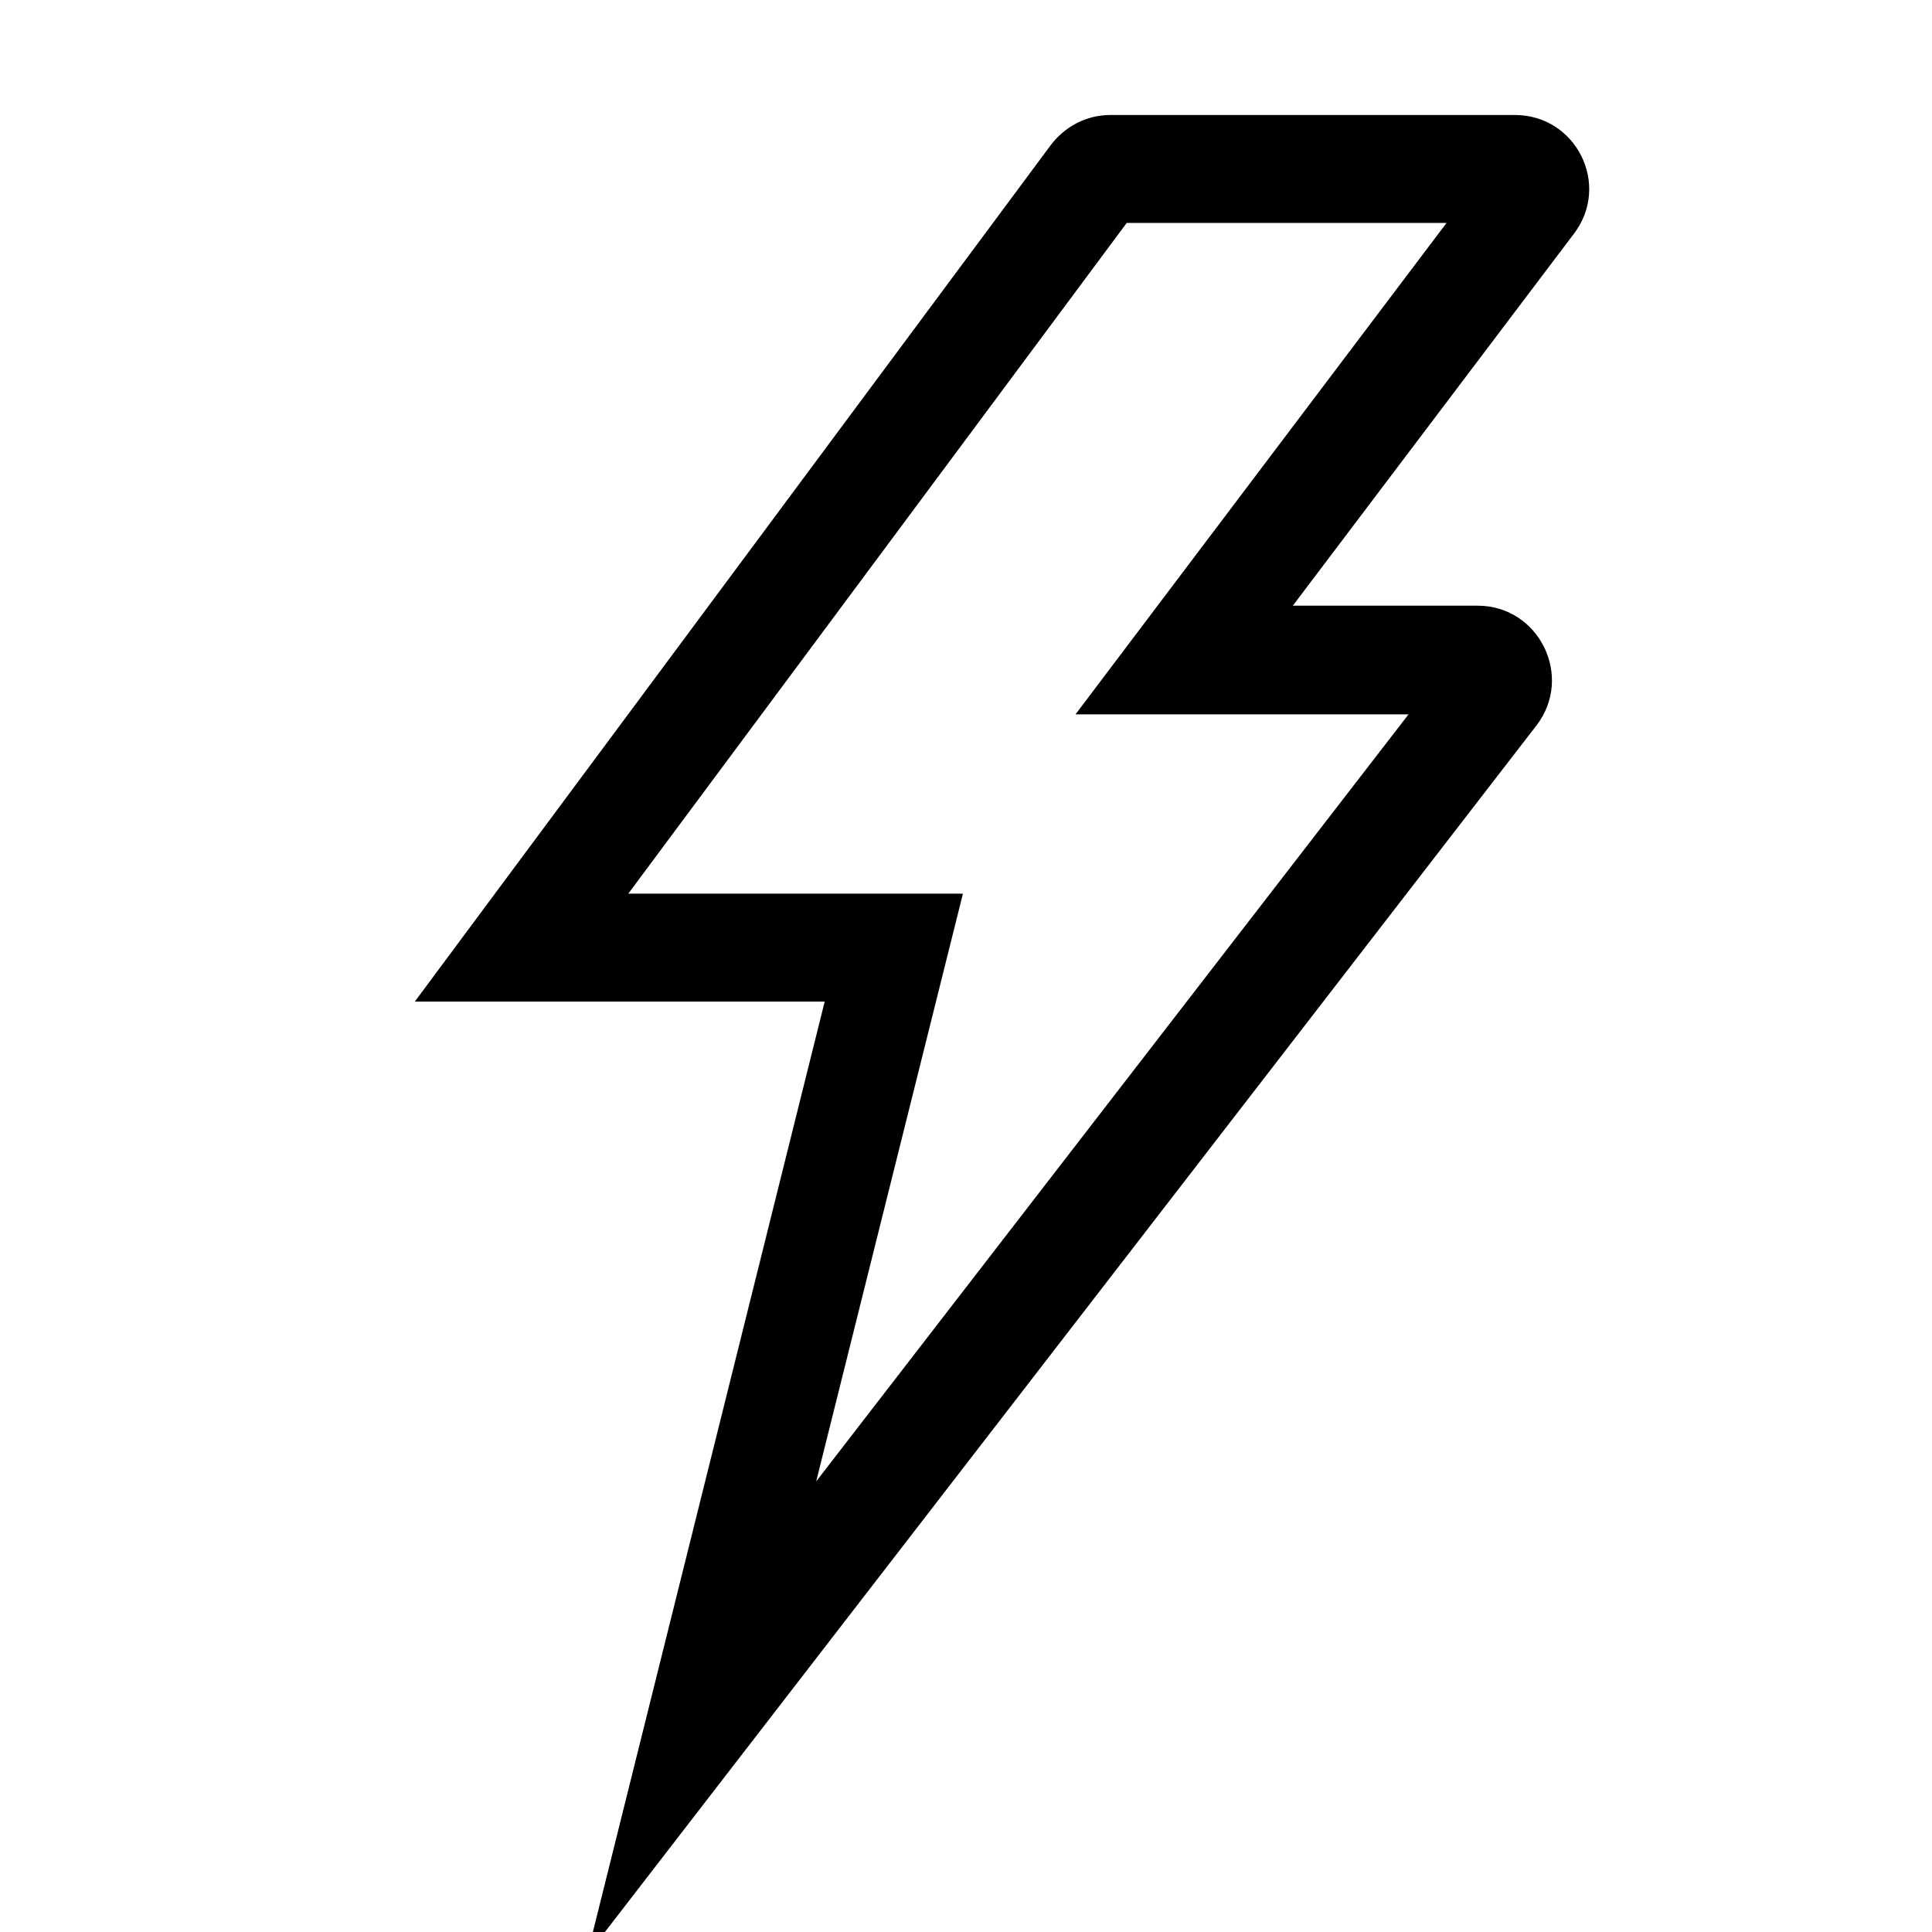 <svg width="42" height="42" viewBox="0 0 42 42" fill="none" xmlns="http://www.w3.org/2000/svg">
<g clip-path="url(#clip0_1755_6106)">
<path d="M9.017 21.774L22.84 3.158C23.143 2.753 23.616 2.5 24.139 2.5H32.932C34.266 2.5 35.025 4.019 34.215 5.082L28.105 13.167H32.122C33.456 13.167 34.215 14.703 33.405 15.766L12.764 42.5L17.928 21.774H9H9.017ZM20.933 19.428L17.743 32.205L30.62 15.53H23.38L31.447 4.846H24.494L13.658 19.428H20.916H20.933Z" fill="black"/>
</g>
<defs>
<clipPath id="clip0_1755_6106">
<rect width="42" height="42" fill="black"/>
</clipPath>
</defs>
</svg>
